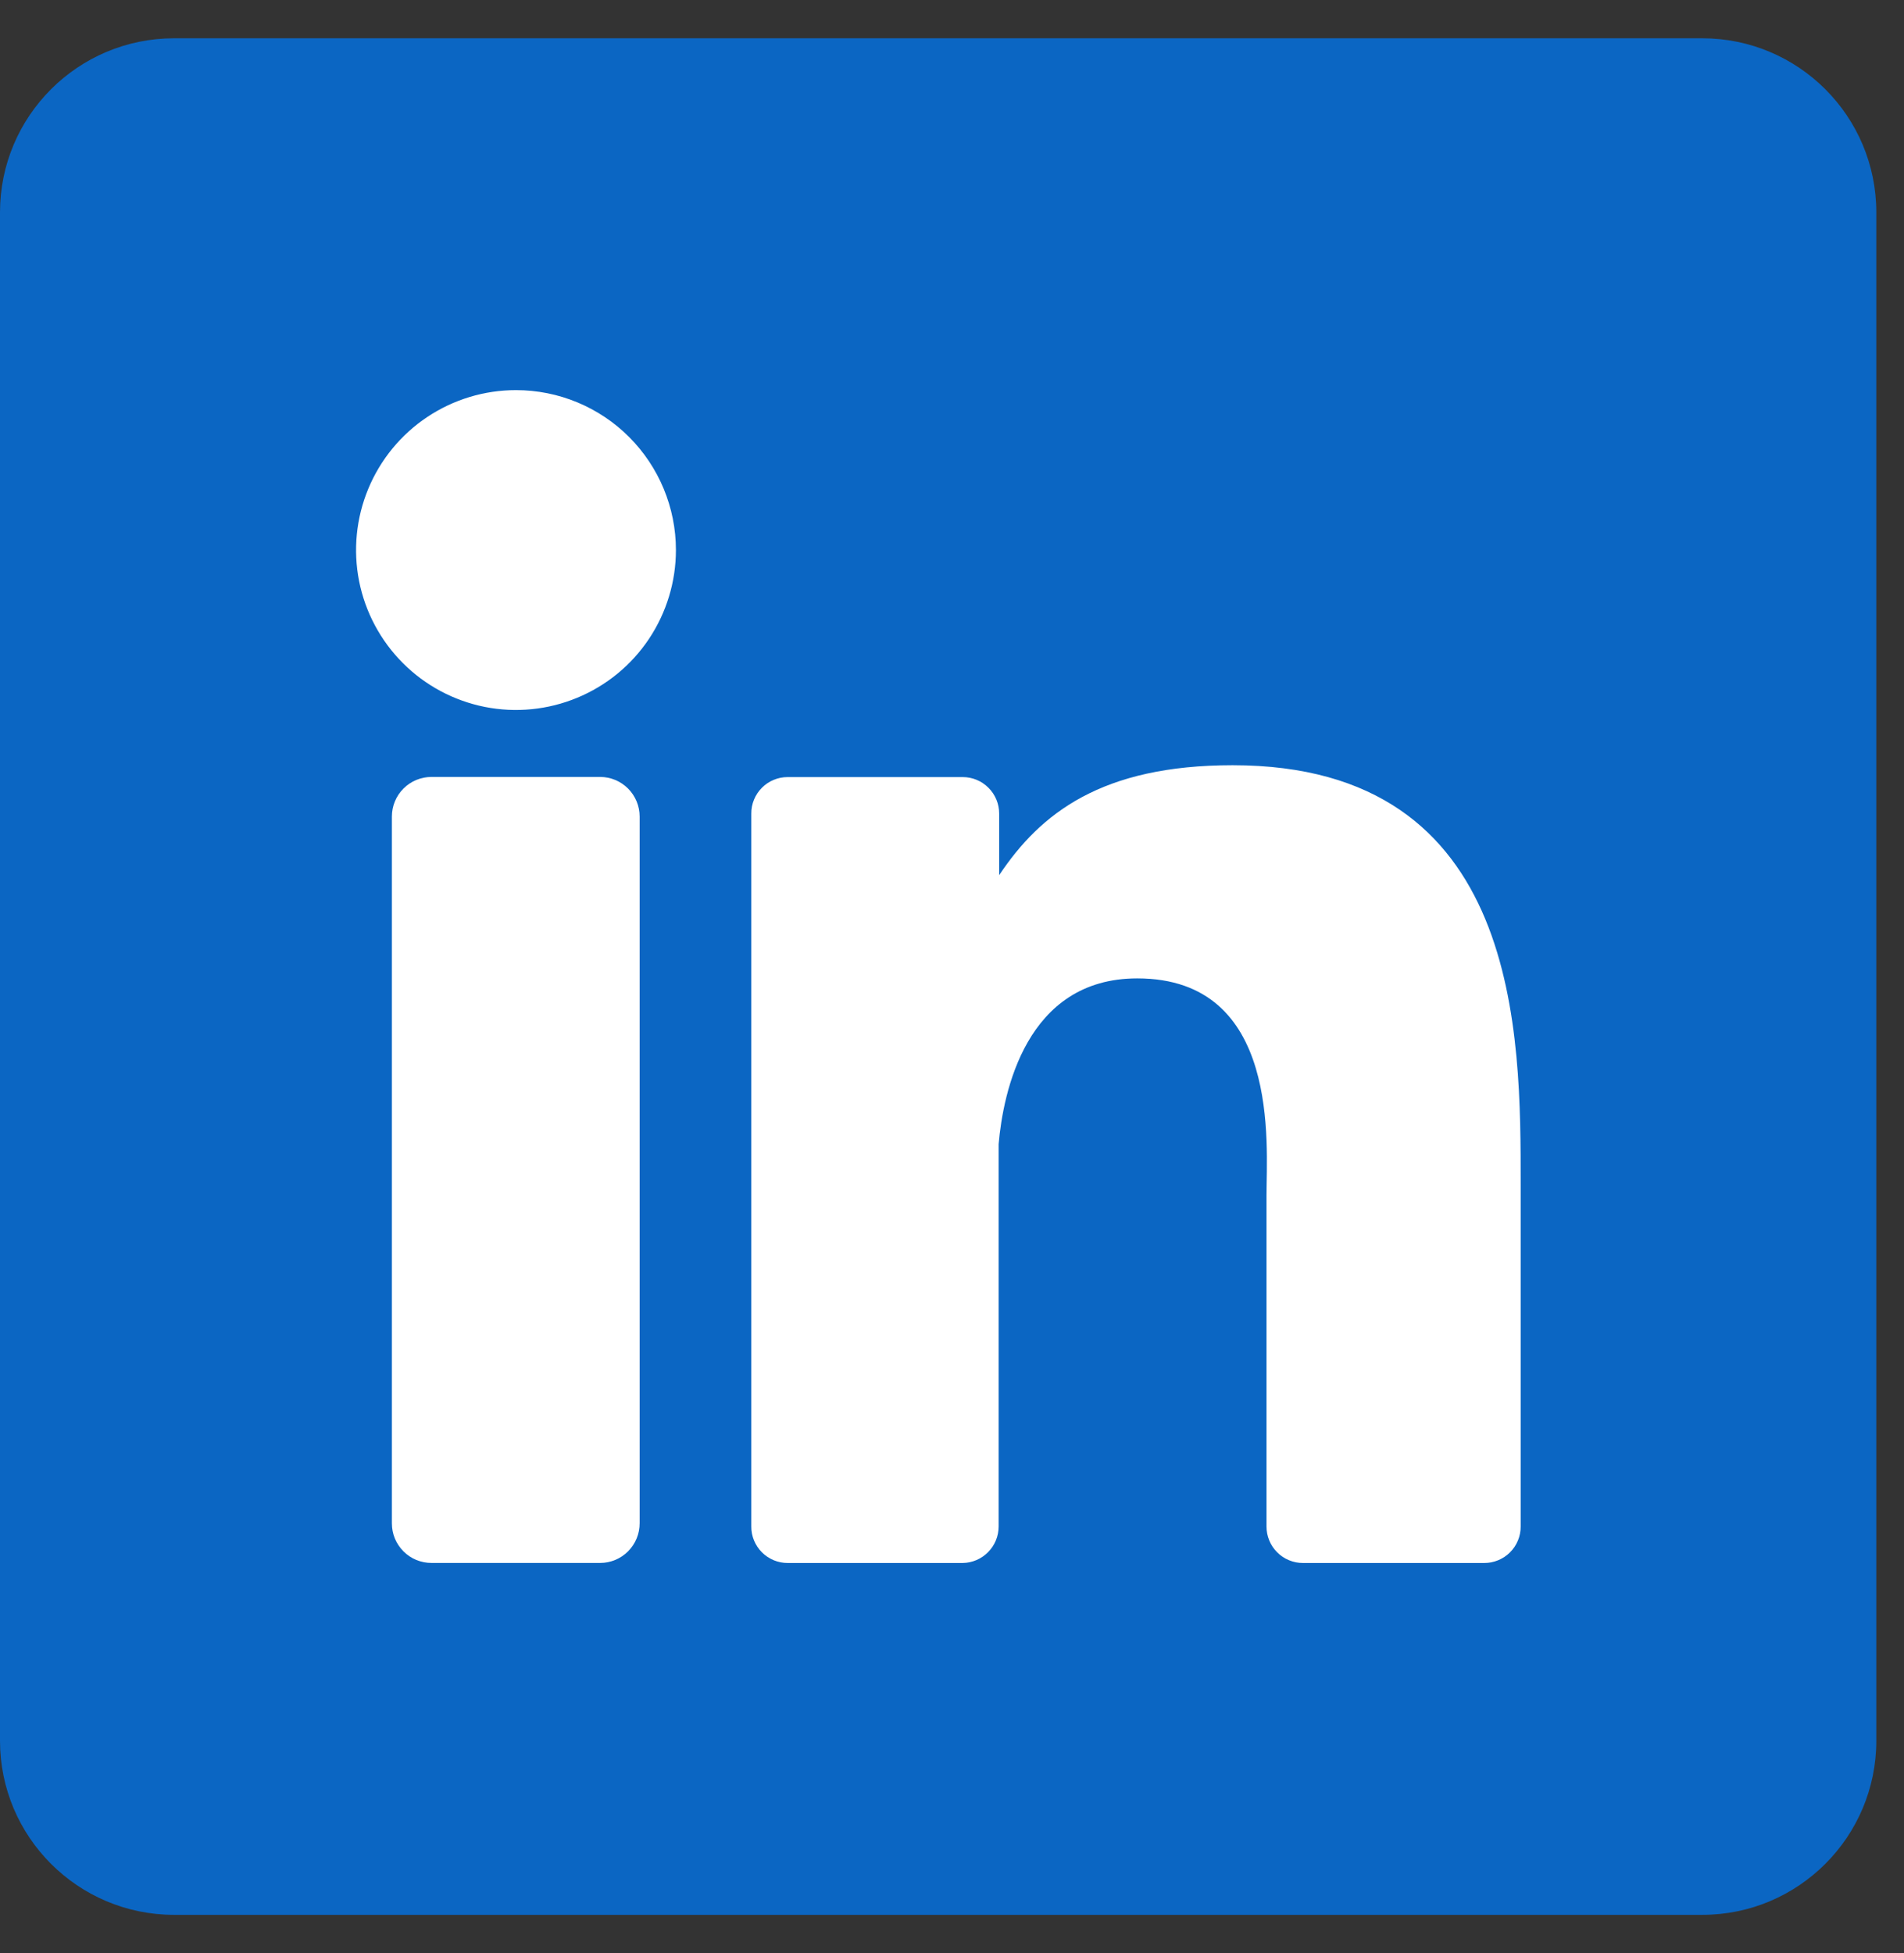 <svg width="39" height="40" viewBox="0 0 39 40" fill="none" xmlns="http://www.w3.org/2000/svg">
<rect x="0" y="0" width="39" height="40" fill="#333333" stroke="none"/>
<g clip-path="url(#clip0_4170_401)">
<path d="M34.867 0.784H3.566C1.597 0.784 0 2.38 0 4.35V35.651C0 37.62 1.597 39.217 3.566 39.217H34.867C36.837 39.217 38.433 37.62 38.433 35.651V4.35C38.433 2.38 36.837 0.784 34.867 0.784Z" fill="#0B66C3"/>
<path d="M13.845 11.265C13.845 11.913 13.652 12.546 13.293 13.085C12.933 13.624 12.421 14.044 11.822 14.291C11.224 14.539 10.565 14.604 9.93 14.478C9.295 14.351 8.711 14.04 8.253 13.581C7.795 13.123 7.483 12.54 7.356 11.904C7.23 11.269 7.295 10.61 7.543 10.012C7.791 9.413 8.211 8.902 8.749 8.542C9.288 8.182 9.921 7.99 10.569 7.99C11.438 7.99 12.271 8.335 12.885 8.949C13.499 9.563 13.845 10.397 13.845 11.265Z" fill="white"/>
<path d="M13.102 16.724V31.195C13.102 31.302 13.082 31.408 13.041 31.507C13.001 31.605 12.941 31.695 12.866 31.771C12.791 31.847 12.701 31.907 12.603 31.948C12.504 31.989 12.398 32.01 12.292 32.01H8.839C8.732 32.01 8.627 31.989 8.528 31.949C8.429 31.908 8.34 31.848 8.264 31.773C8.189 31.697 8.129 31.607 8.088 31.509C8.047 31.41 8.027 31.304 8.027 31.198V16.724C8.027 16.509 8.112 16.302 8.265 16.149C8.417 15.997 8.624 15.912 8.839 15.912H12.292C12.507 15.912 12.713 15.998 12.865 16.15C13.017 16.303 13.102 16.509 13.102 16.724Z" fill="white"/>
<path d="M31.148 24.259V31.264C31.149 31.362 31.13 31.459 31.092 31.55C31.055 31.641 31 31.723 30.93 31.793C30.861 31.862 30.778 31.917 30.688 31.954C30.597 31.992 30.5 32.011 30.402 32.011H26.689C26.591 32.011 26.494 31.992 26.403 31.954C26.312 31.917 26.23 31.862 26.161 31.793C26.091 31.723 26.036 31.641 25.999 31.55C25.961 31.459 25.942 31.362 25.942 31.264V24.475C25.942 23.462 26.239 20.038 23.294 20.038C21.012 20.038 20.547 22.381 20.455 23.433V31.264C20.455 31.46 20.378 31.648 20.24 31.788C20.102 31.928 19.915 32.008 19.719 32.011H16.133C16.035 32.011 15.938 31.991 15.848 31.954C15.757 31.916 15.675 31.861 15.606 31.792C15.537 31.723 15.482 31.64 15.445 31.55C15.407 31.459 15.388 31.362 15.389 31.264V16.662C15.388 16.564 15.407 16.466 15.445 16.376C15.482 16.285 15.537 16.203 15.606 16.134C15.675 16.064 15.757 16.009 15.848 15.972C15.938 15.934 16.035 15.915 16.133 15.915H19.719C19.917 15.915 20.107 15.993 20.247 16.134C20.387 16.273 20.466 16.463 20.466 16.662V17.924C21.313 16.653 22.569 15.672 25.248 15.672C31.183 15.672 31.148 21.215 31.148 24.259Z" fill="white"/>
</g>
<defs>
<clipPath id="clip0_4170_401">
<rect width="38.433" height="38.433" fill="white" transform="translate(0 0.784)"/>
</clipPath>
</defs>
</svg>
